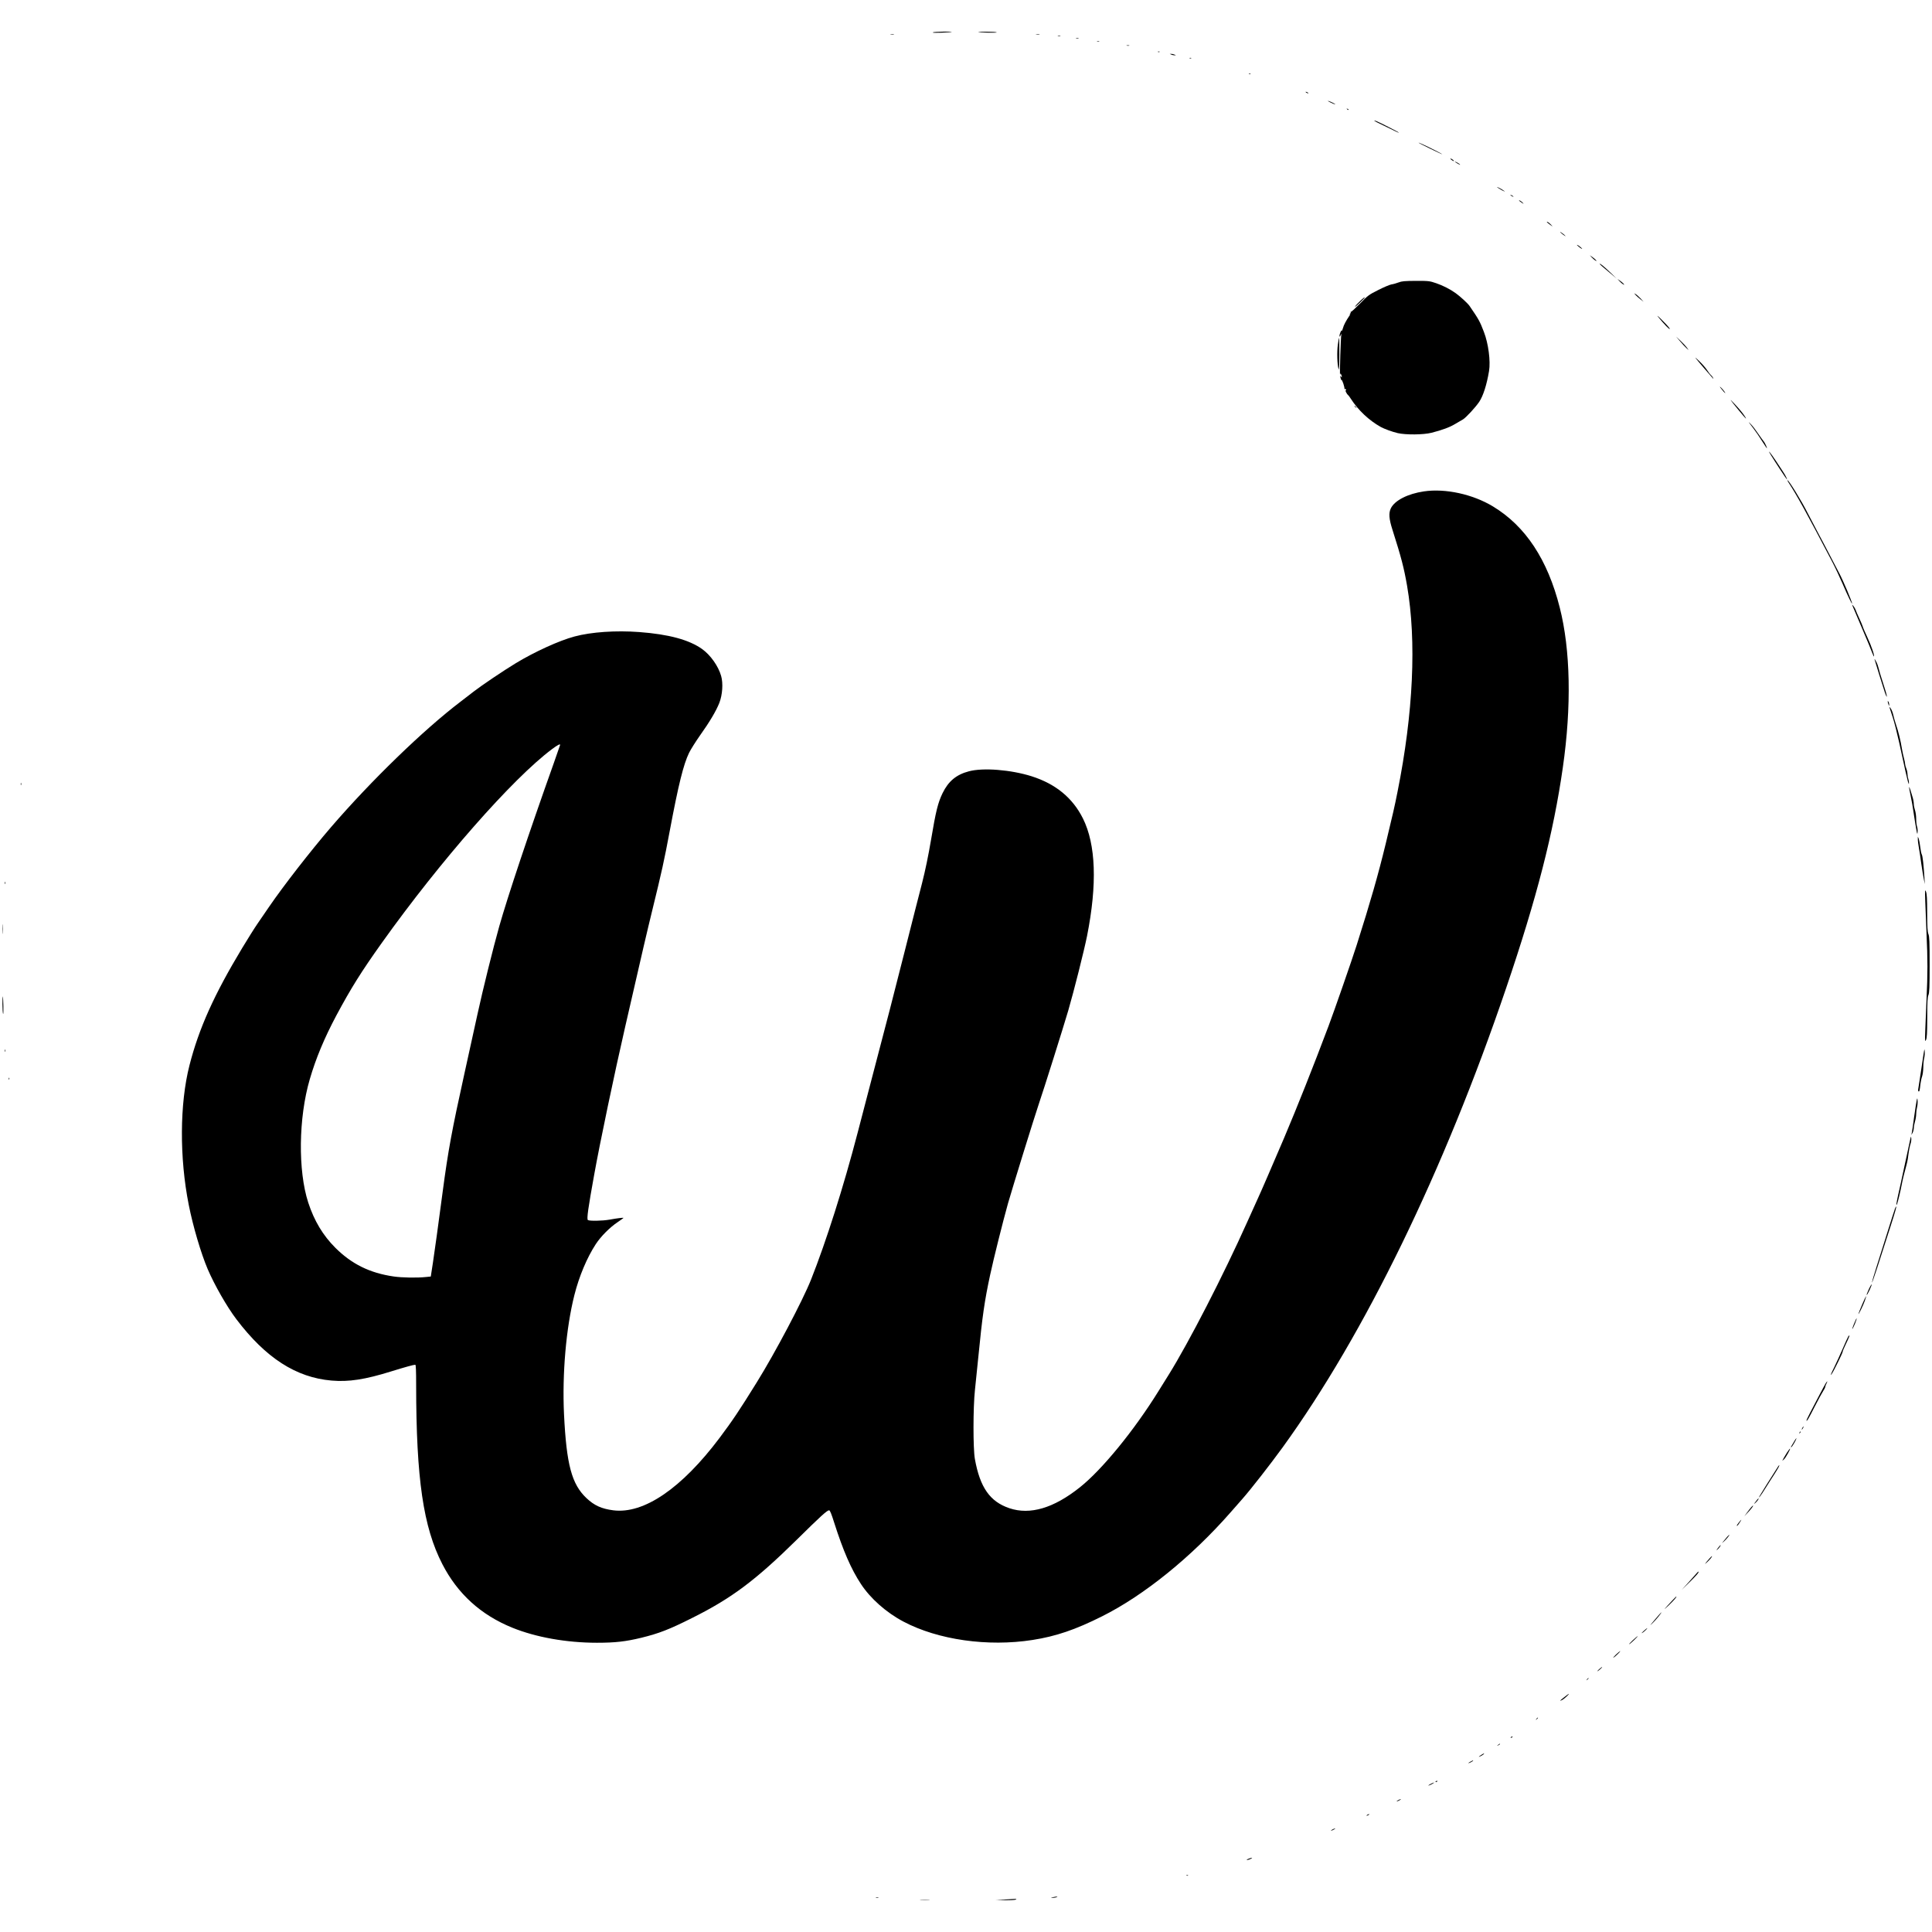 <?xml version="1.0" standalone="no"?>
<!DOCTYPE svg PUBLIC "-//W3C//DTD SVG 20010904//EN"
 "http://www.w3.org/TR/2001/REC-SVG-20010904/DTD/svg10.dtd">
<svg version="1.0" xmlns="http://www.w3.org/2000/svg"
 width="2442pt" height="2442pt" viewBox="0 0 2442 2442"
 preserveAspectRatio="xMidYMid meet">
<g transform="translate(0,2442) scale(0.1,-0.1)"
fill="#000000" stroke="none">
<path d="M11791 24011 c-9 -6 35 -7 110 -4 68 3 126 7 128 9 9 9 -225 3 -238
-5z"/>
<path d="M12365 24015 c23 -8 246 -12 233 -4 -7 5 -65 8 -128 8 -63 0 -110 -2
-105 -4z"/>
<path d="M11258 23983 c12 -2 30 -2 40 0 9 3 -1 5 -23 4 -22 0 -30 -2 -17 -4z"/>
<path d="M13098 23983 c12 -2 30 -2 40 0 9 3 -1 5 -23 4 -22 0 -30 -2 -17 -4z"/>
<path d="M13373 23963 c9 -2 23 -2 30 0 6 3 -1 5 -18 5 -16 0 -22 -2 -12 -5z"/>
<path d="M13603 23933 c9 -2 23 -2 30 0 6 3 -1 5 -18 5 -16 0 -22 -2 -12 -5z"/>
<path d="M13868 23893 c6 -2 18 -2 25 0 6 3 1 5 -13 5 -14 0 -19 -2 -12 -5z"/>
<path d="M14243 23843 c9 -2 23 -2 30 0 6 3 -1 5 -18 5 -16 0 -22 -2 -12 -5z"/>
<path d="M14638 23763 c7 -3 16 -2 19 1 4 3 -2 6 -13 5 -11 0 -14 -3 -6 -6z"/>
<path d="M14805 23730 c11 -5 29 -9 40 -9 l20 0 -20 9 c-11 5 -29 9 -40 9
l-20 0 20 -9z"/>
<path d="M15038 23683 c7 -3 16 -2 19 1 4 3 -2 6 -13 5 -11 0 -14 -3 -6 -6z"/>
<path d="M15788 23483 c7 -3 16 -2 19 1 4 3 -2 6 -13 5 -11 0 -14 -3 -6 -6z"/>
<path d="M16510 23250 c8 -5 20 -10 25 -10 6 0 3 5 -5 10 -8 5 -19 10 -25 10
-5 0 -3 -5 5 -10z"/>
<path d="M16815 23126 c28 -14 55 -25 60 -25 15 0 -56 36 -85 43 -14 3 -2 -5
25 -18z"/>
<path d="M17027 23039 c7 -7 15 -10 18 -7 3 3 -2 9 -12 12 -14 6 -15 5 -6 -5z"/>
<path d="M17370 22894 c0 -3 57 -32 127 -65 70 -33 139 -67 155 -75 15 -8 28
-12 28 -9 0 5 -245 130 -286 146 -13 4 -24 6 -24 3z"/>
<path d="M17932 22615 c8 -9 288 -145 296 -144 9 0 -175 94 -248 126 -30 14
-52 22 -48 18z"/>
<path d="M18334 22411 c4 -6 16 -16 28 -22 15 -8 18 -8 14 0 -4 6 -16 16 -28
22 -15 8 -18 8 -14 0z"/>
<path d="M18390 22376 c0 -2 16 -13 36 -25 19 -12 32 -16 29 -11 -7 11 -65 43
-65 36z"/>
<path d="M18925 22052 c6 -5 33 -22 60 -37 28 -15 41 -19 30 -10 -23 19 -105
63 -90 47z"/>
<path d="M19090 21956 c0 -3 9 -10 20 -16 11 -6 20 -8 20 -6 0 3 -9 10 -20 16
-11 6 -20 8 -20 6z"/>
<path d="M19200 21886 c0 -3 15 -15 33 -27 23 -17 28 -18 18 -6 -14 18 -51 42
-51 33z"/>
<path d="M19554 21611 c4 -5 21 -20 39 -32 l32 -23 -20 23 c-22 25 -62 51 -51
32z"/>
<path d="M19720 21487 c0 -3 17 -17 37 -33 20 -15 33 -23 29 -16 -8 13 -66 56
-66 49z"/>
<path d="M19933 21322 c4 -6 22 -21 39 -34 17 -12 28 -17 25 -10 -4 6 -22 21
-39 34 -17 12 -28 17 -25 10z"/>
<path d="M20120 21166 c14 -15 34 -33 45 -39 18 -9 19 -9 6 7 -8 9 -28 27 -45
38 l-31 22 25 -28z"/>
<path d="M20220 21085 c0 -6 30 -33 140 -124 l75 -63 -80 77 c-80 77 -135 121
-135 110z"/>
<path d="M20470 20866 c14 -15 34 -33 45 -39 18 -9 19 -9 6 7 -8 9 -28 27 -45
38 l-31 22 25 -28z"/>
<path d="M17677 20850 c-26 -10 -67 -22 -90 -25 -23 -4 -98 -36 -167 -71 -118
-59 -132 -70 -230 -171 -58 -59 -109 -106 -115 -104 -5 1 -7 -1 -3 -4 4 -4 -1
-15 -10 -24 -10 -9 -11 -12 -3 -6 13 8 12 5 -2 -15 -44 -65 -72 -117 -83 -159
-7 -25 -13 -39 -14 -31 -2 21 -29 -40 -29 -65 1 -16 4 -14 15 10 12 23 13 25
8 5 -7 -23 -22 -500 -16 -509 1 -2 2 2 2 10 0 11 2 11 10 -1 5 -8 10 -22 10
-30 0 -13 -1 -13 -10 0 -9 13 -10 13 -9 0 1 -19 17 -59 19 -45 0 6 9 -15 20
-45 10 -30 16 -59 13 -64 -3 -5 -1 -6 4 -3 6 4 14 0 17 -9 3 -9 2 -12 -5 -8
-6 3 -4 -7 5 -24 9 -17 19 -32 23 -34 5 -1 21 -23 37 -48 93 -145 230 -274
379 -357 44 -24 144 -61 212 -77 103 -24 328 -22 429 4 135 34 231 70 297 110
35 21 81 48 101 59 36 21 158 152 205 222 50 75 95 215 124 389 21 123 -8 349
-65 495 -51 134 -64 157 -182 329 -23 33 -117 119 -174 160 -74 53 -162 97
-246 126 -85 29 -95 30 -259 30 -142 -1 -178 -4 -218 -20z"/>
<path d="M20675 20690 c11 -12 38 -36 60 -53 l40 -31 -40 43 c-22 23 -49 47
-60 53 l-20 11 20 -23z"/>
<path d="M17189 20613 c-28 -26 -55 -56 -61 -68 -6 -11 19 9 56 45 36 35 66
66 66 67 0 10 -17 -2 -61 -44z"/>
<path d="M20958 20415 c79 -96 140 -160 148 -153 4 4 -37 52 -91 105 -55 56
-80 76 -57 48z"/>
<path d="M21237 20105 c28 -33 63 -71 79 -85 l28 -25 -21 30 c-12 17 -47 55
-79 85 l-58 55 51 -60z"/>
<path d="M16910 20063 c-13 -91 -8 -253 9 -308 6 -21 10 35 10 183 1 116 -1
212 -3 212 -2 0 -10 -39 -16 -87z"/>
<path d="M21431 19895 c14 -20 204 -242 222 -260 5 -6 5 -1 -1 11 -6 11 -18
27 -27 34 -10 8 -32 37 -50 65 -18 27 -61 77 -96 110 -34 33 -56 51 -48 40z"/>
<path d="M21759 19503 c18 -24 38 -46 44 -50 17 -10 -28 49 -54 72 -16 14 -13
6 10 -22z"/>
<path d="M21877 19360 c19 -29 185 -230 190 -230 8 0 -24 48 -66 99 -42 51
-138 153 -124 131z"/>
<path d="M17120 19286 c0 -2 8 -10 18 -17 15 -13 16 -12 3 4 -13 16 -21 21
-21 13z"/>
<path d="M22106 19080 c6 -8 33 -44 60 -80 28 -36 71 -99 96 -140 26 -41 54
-84 62 -95 14 -18 14 -16 0 20 -9 22 -24 49 -34 60 -9 11 -40 54 -68 95 -27
41 -67 93 -88 115 -20 22 -33 33 -28 25z"/>
<path d="M22380 18674 c38 -64 202 -314 206 -314 7 0 -20 56 -47 95 -14 22
-57 86 -94 143 -68 102 -111 152 -65 76z"/>
<path d="M22603 18327 c111 -170 226 -379 560 -1016 33 -63 90 -185 127 -270
64 -150 119 -263 120 -250 1 21 -109 282 -160 379 -10 19 -62 118 -115 220
-53 102 -118 226 -145 275 -27 50 -90 171 -141 269 -79 157 -239 416 -255 416
-4 0 1 -10 9 -23z"/>
<path d="M17998 18209 c-205 -30 -370 -115 -418 -214 -29 -60 -24 -132 20
-270 113 -355 145 -480 185 -708 121 -702 79 -1610 -121 -2607 -38 -192 -56
-269 -149 -655 -96 -395 -192 -731 -366 -1278 -61 -192 -286 -839 -357 -1027
-195 -518 -395 -1021 -562 -1415 -145 -339 -289 -673 -325 -750 -20 -44 -83
-183 -140 -310 -301 -672 -735 -1517 -992 -1930 -28 -44 -86 -137 -129 -207
-309 -499 -715 -995 -994 -1217 -331 -264 -629 -352 -890 -265 -247 83 -373
262 -438 624 -23 131 -23 647 1 870 9 85 28 270 42 410 52 529 79 714 150
1045 45 209 160 669 226 905 58 202 329 1077 389 1255 66 193 308 963 372
1180 74 255 200 756 238 944 130 656 112 1157 -52 1486 -130 260 -344 436
-648 533 -263 83 -614 111 -793 63 -160 -42 -259 -125 -333 -276 -59 -122 -85
-228 -145 -585 -35 -206 -72 -386 -115 -555 -36 -137 -132 -515 -214 -840
-138 -547 -227 -891 -445 -1720 -46 -176 -116 -443 -155 -594 -178 -683 -397
-1372 -589 -1856 -106 -266 -454 -925 -684 -1295 -220 -355 -305 -482 -472
-705 -480 -638 -957 -964 -1343 -915 -148 19 -241 61 -339 154 -187 176 -253
424 -284 1061 -24 511 26 1089 131 1505 60 239 160 475 271 645 64 98 180 214
277 278 39 27 72 50 72 53 0 5 -77 -4 -176 -22 -89 -16 -251 -19 -273 -5 -17
11 3 151 80 576 71 397 258 1289 393 1875 221 966 277 1204 342 1470 117 477
149 620 219 995 111 591 174 844 245 990 22 44 83 141 135 215 125 175 207
314 247 415 40 103 50 248 23 341 -35 124 -134 264 -240 340 -166 118 -423
187 -795 215 -297 22 -605 1 -818 -56 -192 -51 -504 -193 -743 -338 -152 -92
-431 -280 -529 -356 -47 -36 -123 -95 -170 -131 -467 -355 -1129 -997 -1635
-1584 -259 -301 -603 -743 -786 -1011 -42 -60 -106 -155 -144 -210 -38 -55
-125 -194 -195 -310 -353 -586 -546 -1014 -665 -1480 -124 -485 -128 -1167 -9
-1765 53 -269 155 -614 239 -811 86 -201 243 -476 363 -634 371 -489 753 -736
1202 -775 218 -19 424 13 752 115 174 54 286 85 307 85 8 0 11 -76 11 -257 1
-1186 90 -1795 331 -2263 192 -374 486 -642 885 -804 298 -121 684 -190 1069
-190 233 0 362 15 561 63 224 55 353 105 638 248 504 251 806 478 1329 993
303 299 381 370 407 370 11 0 29 -45 63 -153 115 -360 214 -588 338 -777 121
-185 321 -362 539 -477 437 -231 1066 -320 1630 -232 296 46 541 129 882 300
531 266 1130 751 1623 1314 44 50 109 124 145 165 108 122 356 440 512 655
1036 1430 2041 3496 2825 5805 388 1141 599 1965 717 2790 111 772 97 1485
-39 2020 -153 606 -433 1030 -843 1278 -255 155 -603 231 -874 191z m-10918
-3204 c0 -2 -36 -105 -79 -227 -316 -887 -586 -1696 -691 -2068 -75 -266 -208
-801 -275 -1110 -36 -168 -111 -505 -165 -750 -159 -720 -205 -968 -275 -1495
-60 -454 -96 -712 -123 -895 l-27 -175 -60 -6 c-112 -12 -307 -9 -412 7 -299
44 -527 156 -734 362 -157 157 -267 340 -343 572 -131 403 -123 1070 19 1557
77 265 184 521 336 807 186 347 314 552 577 921 740 1037 1650 2073 2149 2446
69 51 103 70 103 54z"/>
<path d="M23414 16765 c4 -11 58 -139 121 -285 62 -146 121 -286 130 -313 10
-26 19 -46 21 -44 10 10 -33 135 -81 237 -29 63 -57 126 -60 140 -4 14 -24 61
-45 106 -21 45 -41 92 -45 105 -4 13 -17 35 -28 49 -16 20 -19 21 -13 5z"/>
<path d="M23694 16085 c8 -31 105 -342 131 -420 13 -38 24 -60 24 -47 1 13
-21 90 -49 173 -27 82 -52 166 -56 187 -4 20 -17 57 -31 82 -13 25 -21 36 -19
25z"/>
<path d="M23861 15550 c0 -8 4 -24 9 -35 l9 -20 0 20 c0 11 -4 27 -9 35 -9 13
-10 13 -9 0z"/>
<path d="M23882 15480 c3 -8 21 -64 41 -125 20 -60 56 -202 81 -315 24 -113
62 -284 83 -380 22 -100 39 -163 41 -147 2 16 -1 42 -7 59 -6 17 -11 46 -11
65 0 18 -7 50 -15 70 -8 19 -15 45 -15 56 0 11 -6 43 -14 71 -8 28 -20 85 -27
126 -15 96 -44 216 -75 305 -13 39 -28 93 -34 120 -6 28 -20 64 -31 80 -12 17
-19 23 -17 15z"/>
<path d="M262 14510 c0 -14 2 -19 5 -12 2 6 2 18 0 25 -3 6 -5 1 -5 -13z"/>
<path d="M24131 14470 c-1 -9 8 -57 19 -108 11 -50 29 -151 39 -224 11 -73 25
-164 33 -203 11 -63 13 -66 16 -32 2 22 -1 53 -7 69 -6 17 -11 61 -11 98 0 37
-7 87 -15 110 -8 23 -15 58 -15 77 0 20 -6 56 -14 82 -8 25 -21 69 -29 96 -9
28 -16 43 -16 35z"/>
<path d="M24241 13816 c-1 -16 5 -66 13 -110 8 -45 22 -137 31 -206 10 -69 24
-154 31 -190 l13 -65 -4 70 c-10 169 -23 282 -33 302 -7 11 -16 56 -21 100 -5
43 -14 89 -19 103 l-11 25 0 -29z"/>
<path d="M62 13260 c0 -14 2 -19 5 -12 2 6 2 18 0 25 -3 6 -5 1 -5 -13z"/>
<path d="M24335 13025 c3 -88 10 -272 16 -410 15 -313 15 -514 0 -820 -6 -132
-13 -310 -16 -395 -5 -141 -4 -152 9 -125 12 24 15 82 16 281 0 200 3 259 15
287 12 30 15 98 15 385 0 288 -3 356 -15 385 -12 29 -15 86 -16 269 0 178 -4
241 -15 268 -13 32 -14 21 -9 -125z"/>
<path d="M34 12675 c0 -55 1 -76 3 -47 2 29 2 74 0 100 -2 26 -3 2 -3 -53z"/>
<path d="M31 11730 c0 -58 4 -114 8 -125 8 -19 4 198 -4 220 -2 6 -3 -37 -4
-95z"/>
<path d="M24312 11090 c-7 -47 -19 -125 -26 -175 -8 -49 -20 -126 -26 -170 -7
-44 -14 -88 -15 -97 -2 -10 0 -20 5 -23 11 -7 16 16 24 95 4 30 13 73 21 95 8
22 14 73 15 113 0 40 5 92 11 116 6 23 9 62 7 86 -3 40 -4 35 -16 -40z"/>
<path d="M62 11140 c0 -14 2 -19 5 -12 2 6 2 18 0 25 -3 6 -5 1 -5 -13z"/>
<path d="M111 10784 c0 -11 3 -14 6 -6 3 7 2 16 -1 19 -3 4 -6 -2 -5 -13z"/>
<path d="M24227 10515 c-4 -16 -18 -110 -32 -207 -13 -98 -27 -190 -30 -205
l-6 -28 15 25 c8 14 15 41 16 60 0 19 7 57 15 84 8 27 15 69 15 93 0 24 5 63
11 87 6 23 9 60 7 82 -3 39 -3 39 -11 9z"/>
<path d="M24143 10010 c-73 -334 -116 -533 -123 -570 -6 -25 -19 -85 -30 -134
-21 -97 -26 -133 -12 -106 8 15 45 169 63 265 10 54 32 140 54 220 8 28 16 66
19 85 12 96 25 168 36 197 6 17 10 46 8 65 -3 30 -4 28 -15 -22z"/>
<path d="M23952 9143 c-6 -16 -50 -152 -97 -303 -48 -151 -111 -353 -141 -448
-31 -96 -54 -178 -52 -182 3 -9 97 278 231 700 66 206 81 260 73 260 -2 0 -8
-12 -14 -27z"/>
<path d="M23621 8124 c-17 -37 -29 -69 -27 -72 3 -3 20 25 37 62 17 37 29 69
27 72 -3 2 -20 -25 -37 -62z"/>
<path d="M23537 7931 c-26 -61 -47 -114 -47 -118 1 -15 62 111 81 166 32 91
15 67 -34 -48z"/>
<path d="M23432 7682 c-17 -42 -25 -68 -17 -58 16 22 58 126 52 132 -2 2 -18
-31 -35 -74z"/>
<path d="M23362 7528 c-5 -7 -38 -78 -72 -158 -35 -80 -82 -184 -106 -232 -45
-89 -55 -119 -30 -82 24 33 136 262 136 276 0 8 16 47 36 88 53 110 64 142 36
108z"/>
<path d="M23078 6938 c-8 -13 -48 -86 -88 -163 -40 -77 -93 -178 -117 -224
-24 -46 -42 -85 -40 -88 8 -7 25 22 105 179 44 86 92 174 106 195 14 21 26 44
26 51 0 7 7 26 15 42 18 35 14 40 -7 8z"/>
<path d="M22780 6370 c-6 -11 -8 -20 -6 -20 3 0 10 9 16 20 6 11 8 20 6 20 -3
0 -10 -9 -16 -20z"/>
<path d="M22746 6313 c-6 -14 -5 -15 5 -6 7 7 10 15 7 18 -3 3 -9 -2 -12 -12z"/>
<path d="M22688 6218 c-44 -71 -61 -102 -47 -91 9 7 28 35 43 63 28 51 30 69
4 28z"/>
<path d="M22586 6058 c-18 -29 -39 -64 -46 -78 l-13 -25 23 20 c21 19 86 135
75 135 -3 0 -20 -24 -39 -52z"/>
<path d="M22474 5883 c-91 -142 -225 -356 -234 -374 -11 -24 -11 -24 9 1 11
14 42 60 68 103 27 43 76 121 111 174 54 85 69 113 59 113 -1 0 -7 -8 -13 -17z"/>
<path d="M22209 5463 c-8 -10 -21 -27 -29 -38 -15 -20 -15 -20 9 0 21 18 47
55 38 55 -2 0 -10 -8 -18 -17z"/>
<path d="M22134 5368 c-11 -13 -35 -43 -53 -68 l-33 -45 46 49 c42 44 73 86
63 86 -2 0 -12 -10 -23 -22z"/>
<path d="M21977 5174 c-16 -19 -27 -38 -24 -40 3 -3 14 7 24 23 43 62 43 72 0
17z"/>
<path d="M21829 4993 c-13 -16 -33 -39 -44 -53 l-20 -25 29 25 c27 24 72 80
64 80 -3 0 -15 -12 -29 -27z"/>
<path d="M21714 4853 c-23 -31 -24 -34 -5 -18 22 19 46 55 38 55 -3 0 -17 -17
-33 -37z"/>
<path d="M21609 4723 c-62 -70 -73 -88 -31 -48 38 35 70 75 59 75 -2 0 -14
-12 -28 -27z"/>
<path d="M21447 4537 c-10 -12 -57 -65 -104 -117 l-86 -95 97 95 c90 88 123
127 114 135 -2 2 -11 -6 -21 -18z"/>
<path d="M21140 4193 c-108 -115 -129 -142 -52 -68 71 68 112 115 99 115 -1 0
-23 -21 -47 -47z"/>
<path d="M20916 3947 c-65 -75 -70 -83 -27 -42 44 42 119 135 109 135 -2 0
-39 -42 -82 -93z"/>
<path d="M20775 3804 c-22 -19 -31 -31 -20 -25 19 8 74 61 64 61 -2 0 -22 -16
-44 -36z"/>
<path d="M20635 3685 c-33 -31 -51 -52 -40 -46 19 9 114 101 105 101 -3 0 -32
-25 -65 -55z"/>
<path d="M20423 3504 c-26 -25 -39 -41 -28 -35 21 10 93 81 83 81 -3 0 -28
-20 -55 -46z"/>
<path d="M20210 3319 c-19 -17 -26 -26 -15 -21 18 9 64 52 54 52 -2 0 -20 -14
-39 -31z"/>
<path d="M20059 3193 c-13 -16 -12 -17 4 -4 16 13 21 21 13 21 -2 0 -10 -8
-17 -17z"/>
<path d="M19773 2969 c-58 -44 -68 -57 -25 -35 24 13 92 76 81 76 -2 0 -28
-18 -56 -41z"/>
<path d="M19419 2693 c-13 -16 -12 -17 4 -4 16 13 21 21 13 21 -2 0 -10 -8
-17 -17z"/>
<path d="M19095 2460 c-3 -6 1 -7 9 -4 18 7 21 14 7 14 -6 0 -13 -4 -16 -10z"/>
<path d="M18934 2364 c-18 -14 -18 -15 4 -4 12 6 22 13 22 15 0 8 -5 6 -26
-11z"/>
<path d="M18727 2241 c-41 -26 -46 -36 -10 -17 17 9 35 20 38 26 8 13 6 12
-28 -9z"/>
<path d="M18588 2154 c-38 -20 -36 -28 2 -9 17 9 30 18 30 20 0 7 -1 6 -32
-11z"/>
<path d="M18145 1900 c-3 -6 1 -7 9 -4 18 7 21 14 7 14 -6 0 -13 -4 -16 -10z"/>
<path d="M18080 1870 c-19 -11 -30 -19 -25 -19 6 0 26 8 45 19 19 11 31 19 25
19 -5 0 -26 -8 -45 -19z"/>
<path d="M17670 1665 c-14 -8 -20 -14 -15 -14 6 0 21 6 35 14 14 8 21 14 15
14 -5 0 -21 -6 -35 -14z"/>
<path d="M17280 1480 c-8 -5 -10 -10 -5 -10 6 0 17 5 25 10 8 5 11 10 5 10 -5
0 -17 -5 -25 -10z"/>
<path d="M16840 1295 c-14 -8 -20 -14 -15 -14 6 0 21 6 35 14 14 8 21 14 15
14 -5 0 -21 -6 -35 -14z"/>
<path d="M15780 925 c-23 -9 -28 -14 -15 -14 11 0 31 6 45 14 31 18 16 18 -30
0z"/>
<path d="M14998 713 c7 -3 16 -2 19 1 4 3 -2 6 -13 5 -11 0 -14 -3 -6 -6z"/>
<path d="M13310 440 c-34 -7 -34 -7 -5 -8 17 0 39 3 50 8 24 10 4 10 -45 0z"/>
<path d="M11073 433 c9 -2 23 -2 30 0 6 3 -1 5 -18 5 -16 0 -22 -2 -12 -5z"/>
<path d="M12690 410 l-105 -6 120 -2 c66 -1 127 3 135 8 11 7 8 9 -15 8 -16
-1 -77 -5 -135 -8z"/>
<path d="M11638 403 c28 -2 76 -2 105 0 28 2 5 3 -53 3 -58 0 -81 -1 -52 -3z"/>
</g>
</svg>
